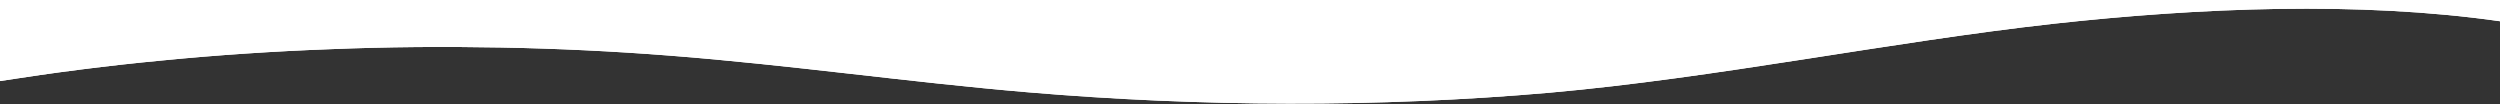 <svg version="1.2" xmlns="http://www.w3.org/2000/svg" viewBox="0 0 1200 50" width="1200" height="50">
	<rect x="0" y="0" width="1200" height="50" fill="#333333" stroke="none"/>
	<title>ola-blanca-svg</title>
	<style>
		.s0 { fill: #ffffff } 
	</style>
	<path id="Layer" class="s0" d="m985.7 11.4c-79 8.8-161.9 26-241.9 33.1-82.2 7.2-168 6.8-250.4-0.2-57.8-4.9-114-13.1-172-17.6-26.8-2.1-53.9-3.4-81.1-3.9-27.2-0.5-54.5-0.3-81.6 0.8-27.1 1-54.1 2.8-80.6 5.4-26.5 2.5-52.6 5.9-78.1 9.9v-38.9h1200v10.2c-67.8-9.7-144.3-6.5-214.3 1.2z"/>
	<path id="Layer" class="s0" d="m985.7 11.4c-79 8.8-161.9 26-241.9 33.1-82.2 7.2-168 6.8-250.4-0.2-57.8-4.9-114-13.1-172-17.6-26.8-2.1-53.9-3.4-81.1-3.9-27.2-0.5-54.5-0.3-81.6 0.8-27.1 1-54.1 2.8-80.6 5.4-26.5 2.5-52.6 5.9-78.1 9.9v-38.9h1200v10.2c-67.8-9.7-144.3-6.5-214.3 1.2z"/>
</svg>